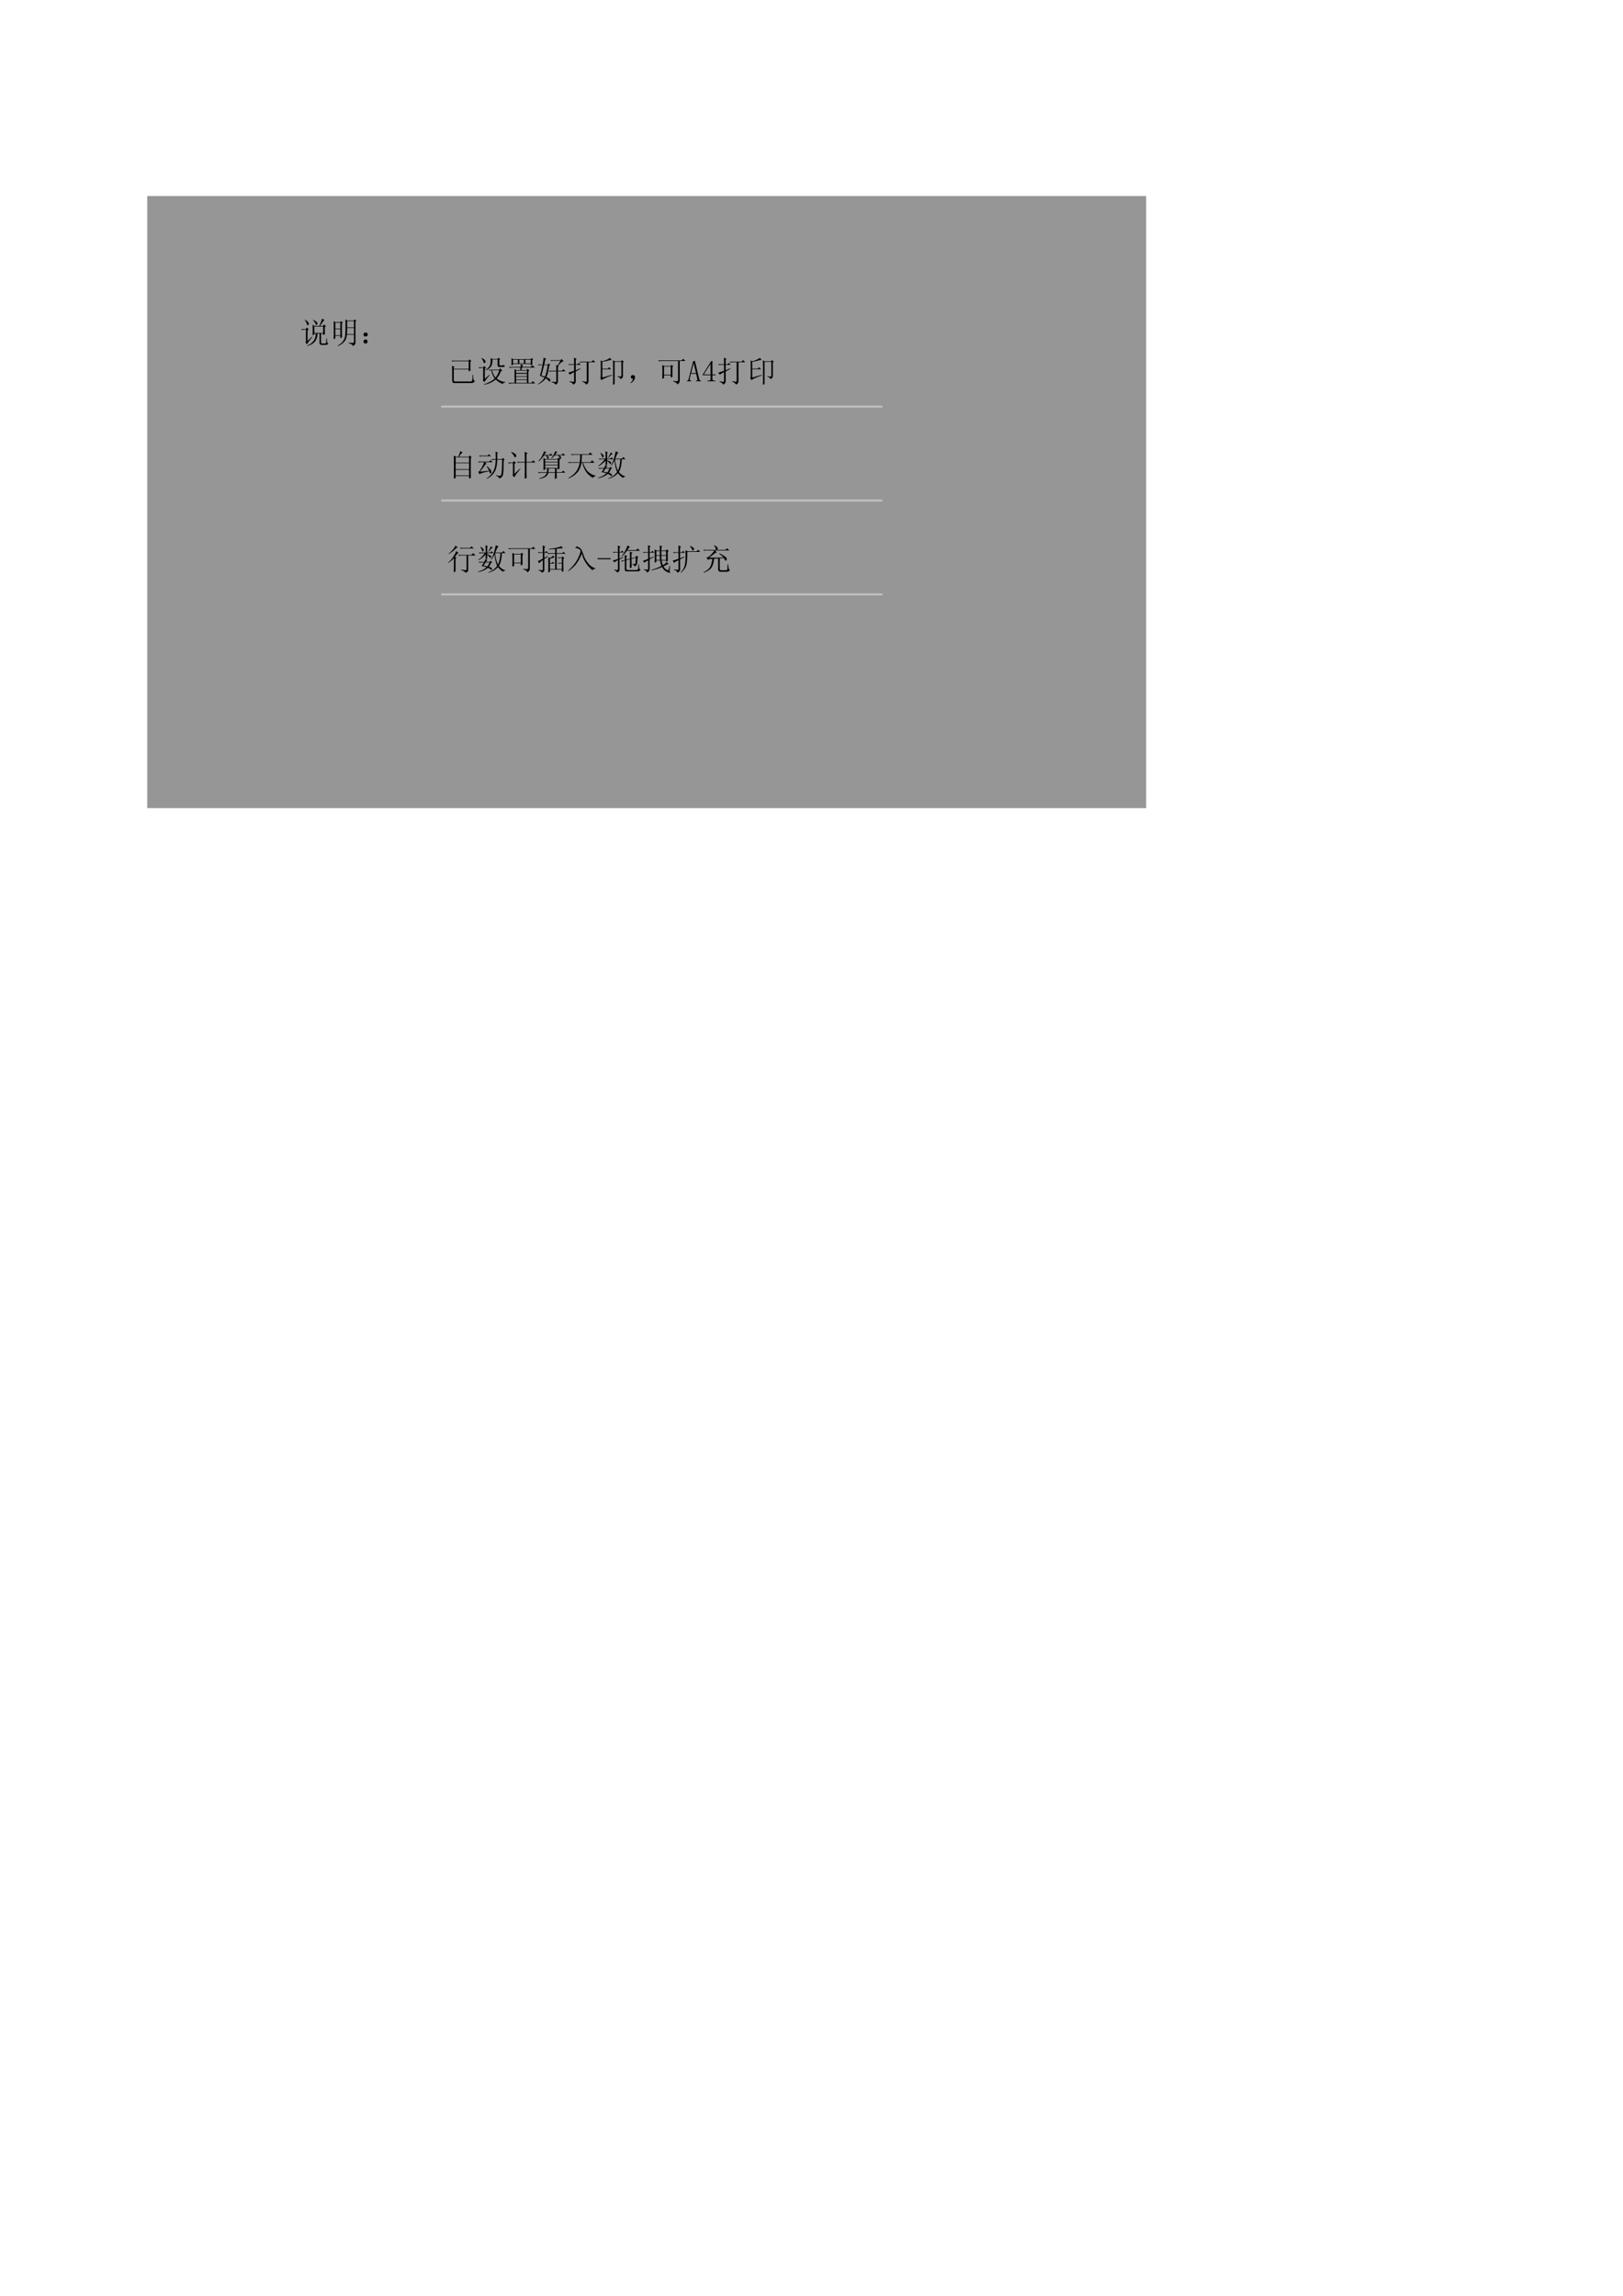 <?xml version="1.0" encoding="UTF-8"?>
<svg xmlns="http://www.w3.org/2000/svg" xmlns:xlink="http://www.w3.org/1999/xlink" width="595.304pt" height="841.89pt" viewBox="0 0 595.304 841.89" version="1.1">
<defs>
<g>
<symbol overflow="visible" id="glyph0-0">
<path style="stroke:none;" d=""/>
</symbol>
<symbol overflow="visible" id="glyph0-1">
<path style="stroke:none;" d="M 5.375 -6.062 L 8.594 -6.062 L 8.594 -3.703 L 5.375 -3.703 Z M 4.859 -8.422 C 5.398 -7.879 5.711 -7.422 5.797 -7.047 C 5.891 -6.672 6.023 -6.523 6.203 -6.609 C 6.391 -6.703 6.488 -6.875 6.5 -7.125 C 6.52 -7.383 6.383 -7.629 6.094 -7.859 C 5.812 -8.086 5.426 -8.305 4.938 -8.516 Z M 8.172 -8.984 C 8.141 -8.723 8.031 -8.332 7.844 -7.812 C 7.656 -7.301 7.43 -6.789 7.172 -6.281 L 5.375 -6.281 L 4.734 -6.75 C 4.754 -6.32 4.766 -5.676 4.766 -4.812 C 4.766 -3.957 4.754 -3.312 4.734 -2.875 L 5.375 -3.141 L 5.375 -3.484 L 5.891 -3.484 C 5.891 -2.336 5.594 -1.406 5 -0.688 C 4.414 0.031 3.641 0.586 2.672 0.984 L 2.75 1.125 C 4.238 0.664 5.25 0.02 5.781 -0.812 C 6.312 -1.645 6.562 -2.535 6.531 -3.484 L 7.266 -3.484 L 7.266 -0.125 C 7.266 0.477 7.578 0.75 8.203 0.688 L 9.547 0.688 C 9.973 0.688 10.301 0.516 10.531 0.172 C 10.238 0.086 10.07 -0.145 10.031 -0.531 C 9.988 -0.926 9.969 -1.32 9.969 -1.719 L 9.797 -1.719 C 9.766 -1.031 9.734 -0.539 9.703 -0.25 C 9.68 0.031 9.516 0.172 9.203 0.172 L 8.375 0.172 C 8.008 0.203 7.828 0.031 7.828 -0.344 L 7.828 -3.484 L 8.594 -3.484 L 8.594 -2.922 L 9.234 -3.219 C 9.211 -3.562 9.203 -4.453 9.203 -5.891 L 9.625 -6.141 L 8.938 -6.797 L 8.516 -6.281 L 7.484 -6.281 C 7.848 -6.82 8.172 -7.312 8.453 -7.75 C 8.742 -8.195 8.977 -8.406 9.156 -8.375 Z M 1.844 -8.469 C 2.281 -7.895 2.531 -7.426 2.594 -7.062 C 2.664 -6.707 2.773 -6.531 2.922 -6.531 C 3.066 -6.531 3.188 -6.633 3.281 -6.844 C 3.383 -7.062 3.344 -7.312 3.156 -7.594 C 2.969 -7.883 2.562 -8.203 1.938 -8.547 Z M 2.875 -0.781 L 2.875 -4.688 L 3.312 -4.984 L 2.625 -5.672 L 2.156 -5.109 L 0.562 -5.109 L 0.906 -4.766 C 1.164 -4.859 1.453 -4.906 1.766 -4.906 L 2.281 -4.906 L 2.281 -0.859 C 2.281 -0.547 2.223 -0.332 2.109 -0.219 L 2.672 0.438 C 2.867 0.113 3.102 -0.227 3.375 -0.594 C 3.645 -0.969 4.066 -1.531 4.641 -2.281 L 4.516 -2.359 Z M 2.875 -0.781 "/>
</symbol>
<symbol overflow="visible" id="glyph0-2">
<path style="stroke:none;" d="M 4.469 -3.781 L 4.469 -7.219 L 4.812 -7.516 L 4.172 -8.031 L 3.875 -7.656 L 2.062 -7.656 L 1.469 -8.031 C 1.488 -7.176 1.5 -6.07 1.5 -4.719 C 1.5 -3.375 1.488 -2.258 1.469 -1.375 L 2.062 -1.719 L 2.062 -2.625 L 3.906 -2.625 L 3.906 -1.766 L 4.516 -2.109 C 4.484 -2.484 4.469 -3.039 4.469 -3.781 Z M 2.062 -7.438 L 3.906 -7.438 L 3.906 -5.281 L 2.062 -5.281 Z M 2.062 -5.078 L 3.906 -5.078 L 3.906 -2.844 L 2.062 -2.844 Z M 2.875 0.984 L 2.969 1.125 C 3.82 0.801 4.57 0.312 5.219 -0.344 C 5.863 -1 6.227 -1.898 6.312 -3.047 L 8.891 -3.047 L 8.891 -0.516 C 8.891 -0.203 8.734 -0.047 8.422 -0.047 C 8.109 -0.047 7.633 -0.07 7 -0.125 L 7 0.094 C 7.945 0.289 8.422 0.617 8.422 1.078 C 9.141 0.848 9.484 0.398 9.453 -0.266 L 9.453 -7.906 L 9.797 -8.172 L 9.156 -8.688 L 8.812 -8.25 L 6.406 -8.25 L 5.797 -8.688 C 5.828 -7.363 5.828 -6.051 5.797 -4.75 C 5.773 -3.445 5.695 -2.547 5.562 -2.047 C 5.438 -1.547 5.164 -1.031 4.75 -0.5 C 4.332 0.031 3.707 0.523 2.875 0.984 Z M 6.406 -8.031 L 8.891 -8.031 L 8.891 -5.719 L 6.406 -5.719 Z M 6.406 -5.5 L 8.891 -5.5 L 8.891 -3.266 L 6.359 -3.266 C 6.391 -3.953 6.406 -4.695 6.406 -5.5 Z M 6.406 -5.5 "/>
</symbol>
<symbol overflow="visible" id="glyph0-3">
<path style="stroke:none;" d="M 2.891 -0.531 C 2.879 -0.258 2.754 -0.055 2.516 0.078 C 2.273 0.223 2.031 0.223 1.781 0.078 C 1.539 -0.055 1.41 -0.266 1.391 -0.547 C 1.379 -0.836 1.508 -1.055 1.781 -1.203 C 2.051 -1.348 2.305 -1.344 2.547 -1.188 C 2.797 -1.031 2.91 -0.812 2.891 -0.531 Z M 2.969 -3.109 C 2.969 -2.816 2.816 -2.602 2.516 -2.469 C 2.211 -2.344 1.945 -2.359 1.719 -2.516 C 1.488 -2.672 1.379 -2.883 1.391 -3.156 C 1.41 -3.426 1.547 -3.625 1.797 -3.75 C 2.055 -3.883 2.316 -3.883 2.578 -3.75 C 2.836 -3.625 2.969 -3.41 2.969 -3.109 Z M 2.969 -3.109 "/>
</symbol>
<symbol overflow="visible" id="glyph0-4">
<path style="stroke:none;" d="M 8.812 -0.094 L 8.812 -6.531 L 9.109 -6.75 L 8.516 -7.438 L 8.031 -6.969 L 4.516 -6.969 C 4.629 -7.164 4.812 -7.441 5.062 -7.797 C 5.32 -8.16 5.582 -8.41 5.844 -8.547 L 4.938 -9.031 C 4.801 -8.363 4.562 -7.676 4.219 -6.969 L 3.438 -6.969 L 2.578 -7.391 C 2.609 -6.898 2.625 -5.492 2.625 -3.172 C 2.625 -0.859 2.609 0.539 2.578 1.031 L 3.266 0.812 L 3.266 0.094 L 8.172 0.094 L 8.172 1.031 L 8.859 0.781 C 8.828 0.488 8.812 0.195 8.812 -0.094 Z M 3.266 -6.75 L 8.172 -6.75 L 8.172 -4.812 L 3.266 -4.812 Z M 3.266 -4.594 L 8.172 -4.594 L 8.172 -2.406 L 3.266 -2.406 Z M 3.266 -2.188 L 8.172 -2.188 L 8.172 -0.125 L 3.266 -0.125 Z M 3.266 -2.188 "/>
</symbol>
<symbol overflow="visible" id="glyph0-5">
<path style="stroke:none;" d="M 10.234 -5.938 L 9.578 -6.531 L 9.234 -6.109 L 7.516 -6.109 C 7.516 -6.703 7.516 -7.375 7.516 -8.125 L 7.828 -8.422 L 6.922 -8.859 C 6.953 -8.223 6.969 -7.305 6.969 -6.109 L 5.328 -6.109 L 5.672 -5.766 L 6.062 -5.891 L 6.969 -5.891 C 6.938 -4.828 6.828 -3.91 6.641 -3.141 C 6.453 -2.367 6.129 -1.648 5.672 -0.984 C 5.211 -0.328 4.539 0.328 3.656 0.984 L 3.734 1.125 C 4.68 0.602 5.43 0.016 5.984 -0.641 C 6.547 -1.305 6.938 -2.066 7.156 -2.922 C 7.375 -3.785 7.492 -4.773 7.516 -5.891 L 9.328 -5.891 C 9.266 -3.453 9.203 -1.926 9.141 -1.312 C 9.086 -0.695 8.961 -0.285 8.766 -0.078 C 8.566 0.117 7.992 0.07 7.047 -0.219 L 7.047 -0.047 C 7.766 0.242 8.195 0.602 8.344 1.031 C 9.031 0.719 9.453 0.273 9.609 -0.297 C 9.766 -0.867 9.859 -2.66 9.891 -5.672 Z M 0.812 -7.391 L 1.156 -7.047 C 1.414 -7.129 1.703 -7.172 2.016 -7.172 L 5.203 -7.172 L 4.469 -7.906 L 3.953 -7.391 Z M 0.469 -5.203 L 0.812 -4.859 L 1.203 -4.984 L 2.672 -4.984 C 2.555 -4.441 2.254 -3.734 1.766 -2.859 C 1.273 -1.984 0.875 -1.504 0.562 -1.422 L 1.031 -0.562 C 1.344 -0.906 2.547 -1.266 4.641 -1.641 C 4.723 -1.41 4.789 -1.188 4.844 -0.969 C 4.906 -0.75 5.02 -0.723 5.188 -0.891 C 5.363 -1.066 5.422 -1.32 5.359 -1.656 C 5.305 -1.988 4.781 -2.613 3.781 -3.531 L 3.656 -3.438 C 3.969 -2.945 4.27 -2.414 4.562 -1.844 L 1.156 -1.469 C 1.562 -1.895 2 -2.461 2.469 -3.172 C 2.945 -3.891 3.328 -4.305 3.609 -4.422 L 2.922 -4.984 L 5.797 -4.984 L 5.078 -5.719 L 4.562 -5.203 Z M 0.469 -5.203 "/>
</symbol>
<symbol overflow="visible" id="glyph0-6">
<path style="stroke:none;" d="M 1.641 -8.547 C 2.234 -7.973 2.586 -7.516 2.703 -7.172 C 2.816 -6.828 2.973 -6.707 3.172 -6.812 C 3.379 -6.914 3.484 -7.094 3.484 -7.344 C 3.484 -7.602 3.332 -7.848 3.031 -8.078 C 2.727 -8.305 2.289 -8.52 1.719 -8.719 Z M 2.844 -0.688 L 2.844 -4.422 L 3.359 -4.688 L 2.672 -5.375 L 2.188 -4.859 L 0.438 -4.859 L 0.781 -4.516 C 1.031 -4.598 1.316 -4.641 1.641 -4.641 L 2.281 -4.641 L 2.281 -0.984 C 2.281 -0.984 2.281 -0.891 2.281 -0.703 C 2.281 -0.523 2.223 -0.348 2.109 -0.172 L 2.75 0.562 C 2.977 0.156 3.172 -0.16 3.328 -0.391 C 3.484 -0.617 4.051 -1.348 5.031 -2.578 L 4.938 -2.703 Z M 6.625 -5.078 L 3.703 -5.078 L 4.047 -4.734 C 4.297 -4.816 4.582 -4.859 4.906 -4.859 L 6.625 -4.859 L 6.625 -1.031 C 6.625 -0.57 6.609 0.129 6.578 1.078 L 7.312 0.781 C 7.281 0.227 7.266 -0.301 7.266 -0.812 L 7.266 -4.859 L 10.531 -4.859 L 9.719 -5.672 L 9.156 -5.078 L 7.266 -5.078 L 7.266 -7.906 L 7.656 -8.25 L 6.578 -8.812 C 6.609 -8.238 6.625 -6.992 6.625 -5.078 Z M 6.625 -5.078 "/>
</symbol>
<symbol overflow="visible" id="glyph0-7">
<path style="stroke:none;" d="M 4.422 -2.672 L 6.703 -2.672 L 6.703 -1.297 L 4.297 -1.297 C 4.359 -1.723 4.398 -2.18 4.422 -2.672 Z M 8.344 -3.562 L 8.344 -5.797 L 8.688 -5.969 L 8.031 -6.625 L 7.562 -6.141 L 3.188 -6.141 L 2.453 -6.531 C 2.484 -6.301 2.504 -5.719 2.516 -4.781 C 2.523 -3.852 2.52 -2.945 2.5 -2.062 L 3.094 -2.281 L 3.094 -2.672 L 3.828 -2.672 C 3.828 -2.148 3.797 -1.691 3.734 -1.297 L 0.438 -1.297 L 0.781 -0.953 C 1.031 -1.035 1.316 -1.078 1.641 -1.078 L 3.703 -1.078 C 3.555 -0.586 3.254 -0.18 2.797 0.141 C 2.336 0.473 1.707 0.754 0.906 0.984 L 0.906 1.156 C 1.676 1.039 2.391 0.812 3.047 0.469 C 3.711 0.125 4.113 -0.391 4.25 -1.078 L 6.703 -1.078 C 6.703 -0.473 6.676 0.27 6.625 1.156 L 7.344 0.906 C 7.32 0.562 7.312 -0.113 7.312 -1.125 L 10.484 -1.125 L 9.719 -1.891 L 9.203 -1.328 L 7.312 -1.328 L 7.312 -2.672 L 7.734 -2.672 L 7.734 -2.328 L 8.375 -2.578 C 8.352 -3.004 8.344 -3.332 8.344 -3.562 Z M 3.094 -5.938 L 7.734 -5.938 L 7.734 -5.109 L 3.094 -5.109 Z M 3.094 -4.906 L 7.734 -4.906 L 7.734 -4.047 L 3.094 -4.047 Z M 3.094 -3.828 L 7.734 -3.828 L 7.734 -2.875 L 3.094 -2.875 Z M 2.703 -8.984 C 2.617 -8.672 2.445 -8.25 2.188 -7.719 C 1.938 -7.188 1.688 -6.75 1.438 -6.406 C 1.195 -6.062 0.945 -5.734 0.688 -5.422 L 0.812 -5.25 C 1.25 -5.707 1.602 -6.098 1.875 -6.422 C 2.145 -6.754 2.41 -7.094 2.672 -7.438 L 3.359 -7.438 C 3.441 -7.352 3.52 -7.254 3.594 -7.141 C 3.664 -7.023 3.727 -6.879 3.781 -6.703 C 3.844 -6.535 3.883 -6.398 3.906 -6.297 C 3.938 -6.191 4 -6.156 4.094 -6.188 C 4.195 -6.219 4.273 -6.281 4.328 -6.375 C 4.391 -6.477 4.406 -6.602 4.375 -6.75 C 4.352 -6.895 4.129 -7.125 3.703 -7.438 L 5.844 -7.438 L 5.156 -8.172 L 4.641 -7.656 L 2.75 -7.656 C 2.926 -7.906 3.062 -8.102 3.156 -8.25 C 3.258 -8.395 3.383 -8.523 3.531 -8.641 Z M 6.797 -9.031 C 6.734 -8.82 6.566 -8.438 6.297 -7.875 C 6.023 -7.32 5.703 -6.832 5.328 -6.406 L 5.453 -6.312 C 5.66 -6.488 5.852 -6.672 6.031 -6.859 C 6.219 -7.047 6.414 -7.254 6.625 -7.484 L 7.828 -7.484 C 7.992 -7.305 8.113 -7.148 8.188 -7.016 C 8.258 -6.891 8.305 -6.785 8.328 -6.703 C 8.359 -6.617 8.398 -6.5 8.453 -6.344 C 8.516 -6.188 8.598 -6.133 8.703 -6.188 C 8.805 -6.25 8.879 -6.328 8.922 -6.422 C 8.961 -6.523 8.961 -6.672 8.922 -6.859 C 8.879 -7.047 8.613 -7.254 8.125 -7.484 L 10.438 -7.484 L 9.672 -8.25 L 9.203 -7.688 L 6.75 -7.688 C 6.863 -7.863 7 -8.051 7.156 -8.25 C 7.312 -8.445 7.445 -8.578 7.562 -8.641 Z M 6.797 -9.031 "/>
</symbol>
<symbol overflow="visible" id="glyph0-8">
<path style="stroke:none;" d="M 1.5 -7.906 L 1.844 -7.562 C 2.102 -7.645 2.391 -7.688 2.703 -7.688 L 4.938 -7.688 C 4.938 -7 4.895 -6.098 4.812 -4.984 L 0.469 -4.984 L 0.812 -4.641 C 1.07 -4.723 1.359 -4.766 1.672 -4.766 L 4.766 -4.766 C 4.566 -3.484 4.109 -2.383 3.391 -1.469 C 2.68 -0.551 1.754 0.207 0.609 0.812 L 0.688 0.984 C 1.914 0.504 2.945 -0.188 3.781 -1.094 C 4.613 -2 5.16 -3.223 5.422 -4.766 L 5.766 -4.766 C 5.898 -3.848 6.27 -2.867 6.875 -1.828 C 7.477 -0.785 8.379 0.082 9.578 0.781 C 9.754 0.457 10.086 0.238 10.578 0.125 L 10.578 -0.047 C 9.66 -0.211 8.801 -0.641 8 -1.328 C 7.195 -2.016 6.52 -3.16 5.969 -4.766 L 10.234 -4.766 L 9.328 -5.672 L 8.688 -4.984 L 5.453 -4.984 C 5.516 -5.961 5.562 -6.863 5.594 -7.688 L 9.5 -7.688 L 8.641 -8.547 L 8 -7.906 Z M 1.5 -7.906 "/>
</symbol>
<symbol overflow="visible" id="glyph0-9">
<path style="stroke:none;" d="M 3.219 -2.625 L 4.688 -2.625 C 4.457 -2.082 4.195 -1.609 3.906 -1.203 C 3.395 -1.316 2.926 -1.414 2.5 -1.5 C 2.75 -1.875 2.988 -2.25 3.219 -2.625 Z M 1.422 -8.422 L 1.328 -8.297 C 1.648 -7.836 1.867 -7.398 1.984 -6.984 C 2.098 -6.566 2.238 -6.5 2.406 -6.781 C 2.582 -7.07 2.598 -7.332 2.453 -7.562 C 2.305 -7.789 1.961 -8.078 1.422 -8.422 Z M 5.156 -8.547 C 5.07 -8.266 4.758 -7.625 4.219 -6.625 L 4.344 -6.578 C 4.738 -7.035 5.031 -7.379 5.219 -7.609 C 5.406 -7.836 5.629 -7.977 5.891 -8.031 Z M 3.219 -8.984 C 3.25 -8.211 3.266 -7.312 3.266 -6.281 L 0.734 -6.281 L 1.078 -5.938 C 1.336 -6.02 1.625 -6.062 1.938 -6.062 L 2.922 -6.062 C 2.379 -5.176 1.578 -4.359 0.516 -3.609 L 0.609 -3.484 C 1.609 -3.992 2.492 -4.68 3.266 -5.547 L 3.266 -3.781 L 3.188 -3.828 C 3.094 -3.566 2.93 -3.238 2.703 -2.844 L 0.641 -2.844 L 0.984 -2.5 L 1.375 -2.625 L 2.625 -2.625 C 2.219 -1.938 1.93 -1.504 1.766 -1.328 C 2.422 -1.242 3.035 -1.102 3.609 -0.906 C 2.754 -0.156 1.723 0.391 0.516 0.734 L 0.562 0.906 C 1.969 0.645 3.156 0.113 4.125 -0.688 C 4.551 -0.52 4.883 -0.312 5.125 -0.062 C 5.375 0.176 5.52 0.172 5.562 -0.078 C 5.602 -0.336 5.547 -0.531 5.391 -0.656 C 5.234 -0.789 4.926 -0.93 4.469 -1.078 C 4.727 -1.422 5 -1.906 5.281 -2.531 L 5.672 -2.797 L 5.031 -3.266 L 4.734 -2.844 L 3.359 -2.844 C 3.555 -3.188 3.754 -3.414 3.953 -3.531 L 3.312 -3.734 L 3.828 -4.078 L 3.828 -5.422 C 4.254 -5.129 4.566 -4.828 4.766 -4.516 C 4.973 -4.203 5.125 -4.18 5.219 -4.453 C 5.32 -4.723 5.281 -4.941 5.094 -5.109 C 4.906 -5.285 4.484 -5.457 3.828 -5.625 L 3.828 -6.062 L 6.109 -6.062 L 5.422 -6.75 L 4.984 -6.281 L 3.828 -6.281 L 3.828 -8.297 L 4.125 -8.547 Z M 6.75 -6.062 L 8.688 -6.062 C 8.57 -4.195 8.27 -2.789 7.781 -1.844 C 7.238 -2.969 6.895 -4.375 6.75 -6.062 Z M 7 -8.984 C 6.52 -6.629 5.922 -4.879 5.203 -3.734 L 5.328 -3.656 C 5.848 -4.312 6.266 -5.016 6.578 -5.766 C 6.609 -4.16 6.91 -2.695 7.484 -1.375 C 6.734 -0.344 5.656 0.441 4.25 0.984 L 4.297 1.125 C 5.816 0.688 6.977 -0.004 7.781 -0.953 C 8.289 -0.254 8.938 0.332 9.719 0.812 C 9.738 0.531 9.992 0.375 10.484 0.344 L 10.484 0.219 C 9.648 0.039 8.863 -0.488 8.125 -1.375 C 8.75 -2.352 9.117 -3.914 9.234 -6.062 L 10.531 -6.062 L 9.797 -6.875 L 9.234 -6.281 L 6.797 -6.281 C 7.078 -6.988 7.289 -7.492 7.438 -7.797 C 7.582 -8.098 7.77 -8.32 8 -8.469 Z M 7 -8.984 "/>
</symbol>
<symbol overflow="visible" id="glyph0-10">
<path style="stroke:none;" d="M 1.719 -7.734 L 2.062 -7.391 C 2.32 -7.473 2.609 -7.516 2.922 -7.516 L 8.031 -7.516 L 8.031 -4.766 L 2.578 -4.766 L 2.578 -5.156 L 2.875 -5.422 L 1.938 -5.891 C 1.969 -5.578 1.984 -3.801 1.984 -0.562 C 1.953 0.156 2.238 0.5 2.844 0.469 L 8.812 0.469 C 9.531 0.531 10.031 0.273 10.312 -0.297 C 9.852 -0.359 9.641 -1.094 9.672 -2.5 L 9.453 -2.5 C 9.453 -1.719 9.422 -1.102 9.359 -0.656 C 9.305 -0.219 8.992 -0.031 8.422 -0.094 L 3.312 -0.094 C 2.77 -0.031 2.523 -0.227 2.578 -0.688 L 2.578 -4.562 L 8.031 -4.562 L 8.031 -3.828 L 8.688 -4.047 C 8.656 -4.641 8.641 -5.727 8.641 -7.312 L 9.062 -7.562 L 8.297 -8.203 L 7.953 -7.734 Z M 1.719 -7.734 "/>
</symbol>
<symbol overflow="visible" id="glyph0-11">
<path style="stroke:none;" d="M 1.719 -8.594 C 2.125 -8.102 2.367 -7.672 2.453 -7.297 C 2.535 -6.93 2.672 -6.785 2.859 -6.859 C 3.047 -6.93 3.16 -7.082 3.203 -7.312 C 3.242 -7.539 3.156 -7.77 2.938 -8 C 2.727 -8.227 2.363 -8.469 1.844 -8.719 Z M 2.969 -1.078 L 2.969 -4.766 L 3.438 -5.109 L 2.703 -5.766 L 2.328 -5.281 L 0.609 -5.281 L 0.953 -4.938 C 1.203 -5.031 1.488 -5.078 1.812 -5.078 L 2.359 -5.078 L 2.359 -1.078 C 2.359 -0.848 2.316 -0.645 2.234 -0.469 L 2.797 0.125 C 3.023 -0.25 3.289 -0.633 3.594 -1.031 C 3.895 -1.438 4.273 -1.895 4.734 -2.406 L 4.594 -2.531 Z M 5.594 -4.219 L 8.25 -4.219 C 8.02 -3.32 7.578 -2.43 6.922 -1.547 C 6.398 -2.035 5.957 -2.926 5.594 -4.219 Z M 4.391 -4.422 L 4.734 -4.078 C 4.984 -4.172 5.18 -4.219 5.328 -4.219 C 5.523 -3.07 5.941 -2.066 6.578 -1.203 C 5.805 -0.398 4.488 0.316 2.625 0.953 L 2.703 1.078 C 4.305 0.816 5.727 0.188 6.969 -0.812 C 7.707 -0.07 8.578 0.469 9.578 0.812 C 9.609 0.531 9.91 0.332 10.484 0.219 L 10.484 0.094 C 9.223 -0.031 8.164 -0.461 7.312 -1.203 C 7.938 -1.891 8.453 -2.781 8.859 -3.875 L 9.375 -4.078 L 8.641 -4.906 L 8.125 -4.422 Z M 8.297 -6.359 L 8.297 -8 L 8.641 -8.25 L 7.953 -8.812 L 7.562 -8.375 L 5.719 -8.375 L 5.109 -8.719 C 5.109 -8.32 5.109 -7.922 5.109 -7.516 C 5.109 -7.117 5.031 -6.656 4.875 -6.125 C 4.719 -5.594 4.156 -4.969 3.188 -4.25 L 3.266 -4.125 C 4.297 -4.613 4.973 -5.145 5.297 -5.719 C 5.629 -6.289 5.785 -7.109 5.766 -8.172 L 7.656 -8.172 L 7.656 -6.109 C 7.656 -5.648 7.895 -5.422 8.375 -5.422 L 9.062 -5.422 C 9.75 -5.391 10.133 -5.441 10.219 -5.578 C 10.312 -5.723 10.281 -5.859 10.125 -5.984 C 9.969 -6.117 9.785 -6.148 9.578 -6.078 C 9.379 -6.004 9.113 -5.961 8.781 -5.953 C 8.457 -5.941 8.297 -6.078 8.297 -6.359 Z M 8.297 -6.359 "/>
</symbol>
<symbol overflow="visible" id="glyph0-12">
<path style="stroke:none;" d="M 2.328 -8.078 L 4.078 -8.078 L 4.078 -6.75 L 2.328 -6.75 Z M 4.641 -8.078 L 6.281 -8.078 L 6.281 -6.75 L 4.641 -6.75 Z M 6.828 -8.078 L 8.812 -8.078 L 8.812 -6.75 L 6.828 -6.75 Z M 1.719 -8.641 C 1.75 -8.328 1.766 -7.945 1.766 -7.5 C 1.766 -7.051 1.75 -6.555 1.719 -6.016 L 2.328 -6.234 L 2.328 -6.531 L 8.812 -6.531 L 8.812 -6.062 L 9.406 -6.312 C 9.383 -6.602 9.375 -6.867 9.375 -7.109 C 9.375 -7.359 9.375 -7.641 9.375 -7.953 L 9.719 -8.203 L 9.062 -8.719 L 8.766 -8.297 L 2.359 -8.297 Z M 3.438 -0.641 L 7.391 -0.641 L 7.391 0.391 L 3.438 0.391 Z M 0.781 -5.422 L 1.125 -5.078 C 1.375 -5.16 1.66 -5.203 1.984 -5.203 L 5.031 -5.203 L 4.938 -4.297 L 3.484 -4.297 L 2.844 -4.641 C 2.863 -4.211 2.875 -3.852 2.875 -3.562 L 2.875 0.391 L 0.562 0.391 L 0.953 0.734 C 1.266 0.648 1.609 0.609 1.984 0.609 L 10.438 0.609 L 9.578 -0.219 L 9.031 0.391 L 7.953 0.391 L 7.953 -3.875 L 8.297 -4.172 L 7.609 -4.734 L 7.266 -4.297 L 5.328 -4.297 L 5.594 -5.203 L 10.312 -5.203 L 9.406 -6.062 L 8.766 -5.422 L 5.672 -5.422 C 5.754 -5.734 5.867 -5.93 6.016 -6.016 L 5.156 -6.406 L 5.078 -5.422 Z M 3.438 -4.078 L 7.391 -4.078 L 7.391 -3.266 L 3.438 -3.266 Z M 3.438 -2.922 L 7.391 -2.922 L 7.391 -2.016 L 3.438 -2.016 Z M 3.438 -1.812 L 7.391 -1.812 L 7.391 -0.859 L 3.438 -0.859 Z M 3.438 -1.812 "/>
</symbol>
<symbol overflow="visible" id="glyph0-13">
<path style="stroke:none;" d="M 5.422 -0.047 L 5.422 0.125 C 6.273 0.352 6.758 0.672 6.875 1.078 C 7.531 0.816 7.832 0.359 7.781 -0.297 L 7.781 -3.828 L 10.578 -3.828 L 9.797 -4.594 L 9.234 -4.047 L 7.781 -4.047 L 7.781 -5.375 L 8.078 -5.672 L 7.828 -5.844 C 8.172 -6.27 8.516 -6.648 8.859 -6.984 C 9.203 -7.316 9.547 -7.492 9.891 -7.516 L 9.109 -8.344 L 8.688 -7.906 L 5.031 -7.906 L 5.375 -7.562 L 5.766 -7.688 L 8.688 -7.688 L 7.656 -5.938 L 7.141 -6.234 C 7.16 -5.578 7.172 -4.848 7.172 -4.047 L 4.469 -4.047 L 4.812 -3.703 L 5.203 -3.828 L 7.172 -3.828 L 7.172 -0.172 C 7.148 0.004 7.047 0.094 6.859 0.094 C 6.672 0.094 6.191 0.047 5.422 -0.047 Z M 0.516 0.984 C 1.773 0.359 2.723 -0.383 3.359 -1.25 C 3.754 -0.988 4.094 -0.688 4.375 -0.344 C 4.664 0 4.852 0.02 4.938 -0.281 C 5.031 -0.582 4.984 -0.828 4.797 -1.016 C 4.609 -1.203 4.195 -1.422 3.562 -1.672 C 4 -2.703 4.344 -4.109 4.594 -5.891 L 4.938 -6.141 L 4.391 -6.703 L 4 -6.312 L 2.75 -6.312 C 2.895 -7.031 3.023 -7.602 3.141 -8.031 L 3.484 -8.375 L 2.531 -8.859 C 2.477 -8.254 2.352 -7.406 2.156 -6.312 L 0.469 -6.312 L 0.859 -5.969 L 1.25 -6.109 L 2.109 -6.109 C 1.848 -4.672 1.531 -3.363 1.156 -2.188 C 1.531 -2.07 2.102 -1.844 2.875 -1.5 C 2.445 -0.758 1.633 0.023 0.438 0.859 Z M 1.719 -2.281 C 2.031 -3.395 2.359 -4.672 2.703 -6.109 L 4.047 -6.109 C 3.785 -4.328 3.453 -2.922 3.047 -1.891 C 2.473 -2.066 2.031 -2.195 1.719 -2.281 Z M 1.719 -2.281 "/>
</symbol>
<symbol overflow="visible" id="glyph0-14">
<path style="stroke:none;" d="M 5.719 -0.219 L 5.672 -0.047 C 6.391 0.18 6.863 0.539 7.094 1.031 C 7.438 0.883 7.672 0.719 7.797 0.531 C 7.93 0.352 8 0.086 8 -0.266 L 8 -7.172 L 10.484 -7.172 L 9.719 -7.953 L 9.156 -7.391 L 4.766 -7.391 L 5.109 -7.047 L 5.5 -7.172 L 7.344 -7.172 L 7.344 -0.297 C 7.344 -0.18 7.301 -0.094 7.219 -0.031 C 7.133 0.02 6.633 -0.039 5.719 -0.219 Z M 0.609 -3.359 L 1.156 -2.578 C 1.363 -2.805 1.879 -3.125 2.703 -3.531 L 2.703 -0.219 C 2.703 -0.07 2.602 0 2.406 0 C 2.207 0 1.766 -0.055 1.078 -0.172 L 1.031 0 C 1.75 0.258 2.207 0.602 2.406 1.031 C 2.75 0.883 2.984 0.719 3.109 0.531 C 3.242 0.352 3.312 0.16 3.312 -0.047 L 3.312 -3.781 L 5.078 -4.734 L 4.984 -4.906 L 3.312 -4.219 L 3.312 -6.234 L 5.156 -6.234 L 4.469 -6.922 L 4 -6.453 L 3.312 -6.453 L 3.312 -8.078 L 3.656 -8.375 L 2.672 -8.812 C 2.691 -8.094 2.703 -7.305 2.703 -6.453 L 0.609 -6.453 L 0.953 -6.109 L 1.422 -6.234 L 2.703 -6.234 L 2.703 -4.047 C 1.617 -3.641 0.922 -3.41 0.609 -3.359 Z M 0.609 -3.359 "/>
</symbol>
<symbol overflow="visible" id="glyph0-15">
<path style="stroke:none;" d="M 7.656 -2.062 L 7.609 -1.891 C 8.328 -1.66 8.695 -1.359 8.719 -0.984 C 9.32 -1.191 9.625 -1.551 9.625 -2.062 L 9.625 -7.141 L 9.969 -7.344 L 9.281 -7.953 L 8.938 -7.516 L 6.625 -7.516 L 5.969 -7.859 C 6 -7.348 6.016 -6.938 6.016 -6.625 L 6.016 -0.125 C 6.016 0.039 6 0.457 5.969 1.125 L 6.578 0.812 L 6.578 -7.312 L 9.062 -7.312 L 9.062 -2.328 C 9.062 -2.035 8.941 -1.895 8.703 -1.906 C 8.461 -1.926 8.113 -1.977 7.656 -2.062 Z M 1.328 -1.375 L 1.766 -0.562 C 1.992 -0.906 3.281 -1.504 5.625 -2.359 L 5.547 -2.531 L 2.062 -1.547 L 2.062 -4.594 L 5.281 -4.594 L 4.562 -5.328 L 4.047 -4.812 L 2.062 -4.812 L 2.062 -7.312 C 3.062 -7.477 3.789 -7.633 4.25 -7.781 C 4.707 -7.926 5.141 -8.008 5.547 -8.031 L 4.812 -8.766 C 4.352 -8.305 3.438 -7.891 2.062 -7.516 L 1.469 -7.859 C 1.488 -7.379 1.5 -7.035 1.5 -6.828 L 1.5 -2.062 C 1.5 -1.719 1.441 -1.488 1.328 -1.375 Z M 1.328 -1.375 "/>
</symbol>
<symbol overflow="visible" id="glyph0-16">
<path style="stroke:none;" d="M 2.359 -1.078 C 2.109 -1.078 1.926 -1.117 1.812 -1.203 C 1.695 -1.285 1.613 -1.398 1.562 -1.547 C 1.52 -1.691 1.516 -1.828 1.547 -1.953 C 1.578 -2.086 1.676 -2.219 1.844 -2.344 C 2.02 -2.469 2.234 -2.5 2.484 -2.438 C 2.742 -2.383 2.914 -2.242 3 -2.016 C 3.094 -1.785 3.082 -1.492 2.969 -1.141 C 2.852 -0.785 2.645 -0.441 2.344 -0.109 C 2.039 0.223 1.773 0.398 1.547 0.422 C 1.316 0.453 1.285 0.406 1.453 0.281 C 1.629 0.156 1.797 -0.004 1.953 -0.203 C 2.109 -0.41 2.242 -0.703 2.359 -1.078 Z M 2.359 -1.078 "/>
</symbol>
<symbol overflow="visible" id="glyph0-17">
<path style="stroke:none;" d="M 0.516 -7.828 L 0.859 -7.484 C 1.117 -7.566 1.406 -7.609 1.719 -7.609 L 7.859 -7.609 L 7.859 -0.781 C 7.859 -0.375 7.664 -0.176 7.281 -0.188 C 6.895 -0.207 6.488 -0.242 6.062 -0.297 L 6.062 -0.094 C 6.977 0.145 7.461 0.492 7.516 0.953 C 8.18 0.691 8.5 0.172 8.469 -0.609 L 8.469 -7.609 L 10.531 -7.609 L 9.75 -8.422 L 9.109 -7.828 Z M 2.062 -1.125 L 2.703 -1.328 L 2.703 -2.359 L 5.156 -2.359 L 5.156 -1.547 L 5.797 -1.812 C 5.773 -2.469 5.766 -3.039 5.766 -3.531 L 5.766 -5.422 L 6.109 -5.672 L 5.422 -6.188 L 5.109 -5.797 L 2.75 -5.797 L 2.062 -6.141 C 2.094 -5.316 2.109 -4.523 2.109 -3.766 C 2.109 -3.004 2.094 -2.125 2.062 -1.125 Z M 2.703 -5.594 L 5.156 -5.594 L 5.156 -2.578 L 2.703 -2.578 Z M 2.703 -5.594 "/>
</symbol>
<symbol overflow="visible" id="glyph0-18">
<path style="stroke:none;" d="M 3.484 -2.922 L 1.547 -2.922 L 1.156 -1.297 C 1.102 -1.035 1.102 -0.828 1.156 -0.672 C 1.219 -0.516 1.348 -0.438 1.547 -0.438 L 1.672 -0.438 L 1.672 -0.172 L 0.094 -0.172 L 0.094 -0.438 L 0.219 -0.438 C 0.332 -0.438 0.43 -0.469 0.516 -0.531 C 0.598 -0.602 0.656 -0.727 0.688 -0.906 L 2.359 -7.484 L 3.016 -7.688 L 4.641 -0.906 C 4.703 -0.727 4.773 -0.602 4.859 -0.531 C 4.941 -0.469 5.039 -0.438 5.156 -0.438 L 5.281 -0.438 L 5.281 -0.172 L 3.438 -0.172 L 3.438 -0.438 L 3.609 -0.438 C 3.785 -0.438 3.895 -0.484 3.938 -0.578 C 3.977 -0.68 3.969 -0.832 3.906 -1.031 Z M 2.578 -6.75 L 2.531 -6.75 L 1.641 -3.188 L 3.438 -3.188 Z M 2.578 -6.75 "/>
</symbol>
<symbol overflow="visible" id="glyph0-19">
<path style="stroke:none;" d="M 3.953 -0.984 C 3.953 -0.785 4.008 -0.645 4.125 -0.562 C 4.238 -0.477 4.395 -0.438 4.594 -0.438 L 4.984 -0.438 L 4.984 -0.172 L 2.156 -0.172 L 2.156 -0.438 L 2.625 -0.438 C 2.852 -0.438 3.016 -0.477 3.109 -0.562 C 3.211 -0.645 3.266 -0.785 3.266 -0.984 L 3.266 -2.406 L 0.391 -2.406 L 0.391 -2.625 L 3.531 -7.609 L 3.953 -7.609 L 3.953 -2.672 L 5.109 -2.672 L 5.109 -2.406 L 3.953 -2.406 Z M 3.219 -6.531 L 0.781 -2.672 L 3.266 -2.672 L 3.266 -6.531 Z M 3.219 -6.531 "/>
</symbol>
<symbol overflow="visible" id="glyph0-20">
<path style="stroke:none;" d="M 4.812 -8 L 5.156 -7.656 C 5.414 -7.738 5.703 -7.781 6.016 -7.781 L 9.891 -7.781 L 9.109 -8.547 L 8.469 -8 Z M 5.328 -0.047 L 5.281 0.172 C 6.258 0.461 6.766 0.781 6.797 1.125 C 7.254 0.977 7.547 0.836 7.672 0.703 C 7.797 0.578 7.859 0.383 7.859 0.125 L 7.859 -5.203 L 10.578 -5.203 L 9.672 -6.062 L 9.031 -5.422 L 4.125 -5.422 L 4.469 -5.078 C 4.727 -5.16 5.016 -5.203 5.328 -5.203 L 7.266 -5.203 L 7.266 -0.297 C 7.266 0.047 7.133 0.207 6.875 0.188 C 6.613 0.176 6.098 0.098 5.328 -0.047 Z M 3.188 -8.859 C 3.07 -8.453 2.754 -7.953 2.234 -7.359 C 1.723 -6.773 1.207 -6.285 0.688 -5.891 L 0.781 -5.766 C 1.781 -6.391 2.5 -6.938 2.938 -7.406 C 3.383 -7.883 3.754 -8.125 4.047 -8.125 Z M 3.219 -4 L 3.609 -4.25 L 3.016 -4.688 C 3.266 -5.062 3.488 -5.383 3.688 -5.656 C 3.895 -5.926 4.113 -6.078 4.344 -6.109 L 3.484 -6.828 C 3.336 -6.348 2.977 -5.66 2.406 -4.766 C 1.832 -3.879 1.176 -3.133 0.438 -2.531 L 0.516 -2.406 C 1.43 -3.039 2.133 -3.645 2.625 -4.219 C 2.625 -1.344 2.609 0.406 2.578 1.031 L 3.219 0.562 Z M 3.219 -4 "/>
</symbol>
<symbol overflow="visible" id="glyph0-21">
<path style="stroke:none;" d="M 9.75 -3.953 L 10.141 -4.219 L 9.5 -4.859 L 9.109 -4.469 L 7.734 -4.469 L 8.078 -4.125 L 8.469 -4.25 L 9.203 -4.25 L 9.203 -2.5 L 7.781 -2.5 L 8.125 -2.156 L 8.516 -2.281 L 9.203 -2.281 L 9.203 -0.219 L 7.312 -0.219 L 7.312 -5.844 L 10.531 -5.844 L 9.844 -6.531 L 9.375 -6.062 L 7.312 -6.062 L 7.312 -7.656 C 8.195 -7.789 8.953 -7.859 9.578 -7.859 L 9.062 -8.594 C 8.469 -8.363 7.859 -8.176 7.234 -8.031 C 6.617 -7.895 5.68 -7.754 4.422 -7.609 L 4.422 -7.438 C 5.172 -7.469 5.945 -7.508 6.75 -7.562 L 6.75 -6.062 L 3.906 -6.062 L 4.25 -5.719 L 4.641 -5.844 L 6.75 -5.844 L 6.75 -0.219 L 4.859 -0.219 L 4.859 -2.234 L 6.484 -2.234 L 5.938 -2.875 L 5.5 -2.453 L 4.859 -2.453 L 4.859 -4 C 5.598 -4.281 6.156 -4.422 6.531 -4.422 L 6.016 -5.203 C 5.867 -4.973 5.5 -4.656 4.906 -4.25 L 4.25 -4.562 C 4.281 -4.125 4.297 -3.242 4.297 -1.922 C 4.297 -0.609 4.281 0.375 4.25 1.031 L 4.859 0.781 L 4.859 0 L 9.203 0 L 9.203 0.812 L 9.797 0.609 C 9.766 -0.109 9.75 -1.629 9.75 -3.953 Z M 2.797 -4.344 L 2.797 -6.188 L 4.172 -6.188 L 3.531 -6.828 L 3.094 -6.406 L 2.797 -6.406 L 2.797 -8.078 L 3.188 -8.422 L 2.188 -8.891 C 2.219 -8.18 2.234 -7.352 2.234 -6.406 L 0.391 -6.406 L 0.734 -6.062 L 1.125 -6.188 L 2.234 -6.188 L 2.234 -4.047 C 1.316 -3.523 0.703 -3.223 0.391 -3.141 L 0.906 -2.328 C 0.988 -2.555 1.43 -2.957 2.234 -3.531 L 2.234 -0.125 C 2.234 0.039 2.18 0.141 2.078 0.172 C 1.984 0.203 1.504 0.16 0.641 0.047 L 0.641 0.219 C 1.242 0.363 1.66 0.664 1.891 1.125 C 2.266 0.977 2.508 0.816 2.625 0.641 C 2.738 0.473 2.797 0.273 2.797 0.047 L 2.797 -3.906 L 4.125 -4.859 L 4.047 -5.031 Z M 2.797 -4.344 "/>
</symbol>
<symbol overflow="visible" id="glyph0-22">
<path style="stroke:none;" d="M 3.094 -7.953 C 3.781 -7.922 4.301 -7.77 4.656 -7.5 C 5.02 -7.227 5.16 -6.922 5.078 -6.578 C 4.641 -5.141 4.07 -3.891 3.375 -2.828 C 2.676 -1.773 1.707 -0.688 0.469 0.438 L 0.562 0.562 C 2.02 -0.445 3.098 -1.477 3.797 -2.531 C 4.504 -3.594 5.086 -4.711 5.547 -5.891 C 5.805 -4.891 6.113 -4.055 6.469 -3.391 C 6.82 -2.734 7.242 -2.102 7.734 -1.5 C 8.223 -0.906 8.797 -0.332 9.453 0.219 C 9.68 -0.125 10.039 -0.312 10.531 -0.344 L 10.531 -0.516 C 9.414 -0.828 8.477 -1.5 7.719 -2.531 C 6.957 -3.562 6.445 -4.5 6.188 -5.344 C 5.926 -6.195 5.66 -6.863 5.391 -7.344 C 5.117 -7.832 4.555 -8.234 3.703 -8.547 Z M 3.094 -7.953 "/>
</symbol>
<symbol overflow="visible" id="glyph0-23">
<path style="stroke:none;" d="M 0.344 -3.828 L 0.344 -4.219 L 5.109 -4.219 L 5.109 -3.828 Z M 0.344 -3.828 "/>
</symbol>
<symbol overflow="visible" id="glyph0-24">
<path style="stroke:none;" d="M 5.766 -8.891 C 5.648 -8.297 5.336 -7.566 4.828 -6.703 C 4.328 -5.848 3.906 -5.219 3.562 -4.812 L 3.656 -4.734 C 4.281 -5.305 4.926 -6.035 5.594 -6.922 L 10.359 -6.922 L 9.578 -7.781 L 8.938 -7.172 L 5.719 -7.172 C 6.113 -7.836 6.457 -8.211 6.75 -8.297 Z M 6.703 -4.047 L 5.375 -3.703 L 5.375 -4.688 L 5.719 -4.984 L 4.766 -5.375 C 4.797 -5 4.812 -4.395 4.812 -3.562 L 3.438 -3.219 L 3.906 -2.875 L 4.172 -3.188 L 4.812 -3.359 L 4.812 -0.266 C 4.758 0.367 5.062 0.672 5.719 0.641 L 9.453 0.641 C 9.992 0.641 10.367 0.41 10.578 -0.047 C 10.254 -0.129 10.078 -0.383 10.047 -0.812 C 10.023 -1.25 10.016 -1.625 10.016 -1.938 L 9.797 -1.938 C 9.797 -1.25 9.754 -0.723 9.672 -0.359 C 9.586 -0.004 9.375 0.156 9.031 0.125 L 5.938 0.125 C 5.562 0.125 5.375 -0.062 5.375 -0.438 L 5.375 -3.484 L 6.703 -3.828 C 6.703 -2.422 6.688 -1.332 6.656 -0.562 L 7.312 -0.812 C 7.281 -1.332 7.266 -2.379 7.266 -3.953 L 8.859 -4.391 C 8.828 -3.555 8.797 -2.973 8.766 -2.641 C 8.734 -2.316 8.645 -2.125 8.5 -2.062 C 8.363 -2.008 8.023 -2.008 7.484 -2.062 L 7.484 -1.891 C 8.055 -1.836 8.344 -1.594 8.344 -1.156 C 8.77 -1.363 9.039 -1.566 9.156 -1.766 C 9.27 -1.961 9.348 -2.316 9.391 -2.828 C 9.43 -3.348 9.469 -3.867 9.5 -4.391 L 9.797 -4.594 L 9.109 -5.109 L 8.719 -4.562 L 7.266 -4.172 L 7.266 -5.891 L 7.656 -6.188 L 6.656 -6.625 C 6.688 -6.219 6.703 -5.359 6.703 -4.047 Z M 2.281 -6.531 L 0.344 -6.531 L 0.688 -6.188 L 1.25 -6.312 L 2.281 -6.312 L 2.281 -3.906 C 1.301 -3.594 0.688 -3.422 0.438 -3.391 L 0.984 -2.625 C 0.984 -2.77 1.414 -3.07 2.281 -3.531 L 2.281 -0.297 C 2.312 0.016 2.188 0.156 1.906 0.125 C 1.633 0.102 1.316 0.062 0.953 0 L 0.906 0.172 C 1.645 0.461 2.004 0.766 1.984 1.078 C 2.578 0.848 2.875 0.52 2.875 0.094 L 2.875 -3.734 L 4.297 -4.422 L 4.25 -4.594 L 2.875 -4.078 L 2.875 -6.312 L 4.422 -6.312 L 3.875 -7 L 3.391 -6.531 L 2.875 -6.531 L 2.875 -8.125 L 3.266 -8.375 L 2.234 -8.891 C 2.266 -8.297 2.281 -7.508 2.281 -6.531 Z M 2.281 -6.531 "/>
</symbol>
<symbol overflow="visible" id="glyph0-25">
<path style="stroke:none;" d="M 2.359 -6.453 L 0.438 -6.453 L 0.781 -6.109 L 1.156 -6.234 L 2.359 -6.234 L 2.359 -3.953 C 1.441 -3.578 0.812 -3.348 0.469 -3.266 L 0.984 -2.531 C 1.211 -2.789 1.672 -3.094 2.359 -3.438 L 2.359 -0.516 C 2.391 -0.172 2.305 0 2.109 0 C 1.91 0 1.492 -0.031 0.859 -0.094 L 0.812 0.094 C 1.531 0.258 1.906 0.57 1.938 1.031 C 2.594 0.832 2.922 0.359 2.922 -0.391 L 2.922 -3.781 L 4.469 -4.641 L 4.422 -4.812 L 2.922 -4.172 L 2.922 -6.234 L 4.641 -6.234 L 4 -6.922 L 3.531 -6.453 L 2.922 -6.453 L 2.922 -8.25 L 3.312 -8.547 L 2.328 -8.984 C 2.348 -8.555 2.359 -7.711 2.359 -6.453 Z M 9.547 -6.531 L 9.891 -6.797 L 9.281 -7.438 L 8.859 -7.047 L 7.219 -7.047 L 7.266 -8.25 L 7.609 -8.516 L 6.625 -8.891 C 6.645 -8.316 6.656 -7.703 6.656 -7.047 L 5.5 -7.047 L 4.766 -7.438 C 4.797 -6.832 4.812 -6.051 4.812 -5.094 C 4.812 -4.133 4.797 -3.297 4.766 -2.578 L 5.375 -2.797 L 5.375 -3.359 L 6.75 -3.359 C 6.832 -2.609 7.004 -1.945 7.266 -1.375 C 6.234 -0.832 5 -0.344 3.562 0.094 L 3.609 0.266 C 4.984 -0.023 6.273 -0.43 7.484 -0.953 C 7.879 -0.203 8.367 0.332 8.953 0.656 C 9.547 0.988 9.977 1.148 10.25 1.141 C 10.52 1.129 10.578 1.051 10.422 0.906 C 10.266 0.758 10.211 0.438 10.266 -0.062 C 10.328 -0.562 10.398 -1.016 10.484 -1.422 L 10.312 -1.422 C 10.145 -0.848 9.945 -0.285 9.719 0.266 C 9.031 0.055 8.457 -0.43 8 -1.203 C 8.938 -1.742 9.566 -2.047 9.891 -2.109 L 9.156 -2.844 C 8.977 -2.582 8.77 -2.348 8.531 -2.141 C 8.289 -1.941 8.039 -1.785 7.781 -1.672 C 7.551 -2.191 7.395 -2.754 7.312 -3.359 L 8.938 -3.359 L 8.938 -2.969 L 9.578 -3.188 C 9.555 -3.781 9.547 -4.895 9.547 -6.531 Z M 5.375 -6.828 L 6.656 -6.828 L 6.656 -5.281 L 5.375 -5.281 Z M 7.219 -6.828 L 8.938 -6.828 L 8.938 -5.281 L 7.219 -5.281 Z M 7.219 -5.078 L 8.938 -5.078 L 8.938 -3.562 L 7.312 -3.562 C 7.25 -4.02 7.219 -4.523 7.219 -5.078 Z M 5.375 -5.078 L 6.656 -5.078 C 6.656 -4.555 6.672 -4.051 6.703 -3.562 L 5.375 -3.562 Z M 5.375 -5.078 "/>
</symbol>
<symbol overflow="visible" id="glyph0-26">
<path style="stroke:none;" d="M 6.75 -8.719 L 6.656 -8.594 C 7.094 -8.164 7.375 -7.758 7.5 -7.375 C 7.625 -6.988 7.766 -6.875 7.922 -7.031 C 8.086 -7.188 8.18 -7.359 8.203 -7.547 C 8.234 -7.734 8.156 -7.91 7.969 -8.078 C 7.781 -8.254 7.375 -8.469 6.75 -8.719 Z M 5.891 -6.75 L 5.078 -7.141 C 5.16 -4.703 5.094 -2.938 4.875 -1.844 C 4.664 -0.758 4.145 0.18 3.312 0.984 L 3.438 1.125 C 4.582 0.113 5.254 -0.895 5.453 -1.906 C 5.66 -2.926 5.75 -4.469 5.719 -6.531 L 10.484 -6.531 L 9.719 -7.312 L 9.109 -6.75 Z M 0.391 -3.391 L 0.906 -2.453 C 0.988 -2.68 1.52 -3.023 2.5 -3.484 L 2.5 -0.438 C 2.5 -0.113 2.391 0.051 2.172 0.062 C 1.953 0.082 1.516 0.02 0.859 -0.125 L 0.859 0.047 C 1.66 0.328 2.078 0.688 2.109 1.125 C 2.828 0.832 3.156 0.383 3.094 -0.219 L 3.094 -3.781 L 4.766 -4.594 L 4.734 -4.766 L 3.094 -4.172 L 3.094 -6.188 L 4.906 -6.188 L 4.25 -6.875 L 3.734 -6.406 L 3.094 -6.406 L 3.094 -8.125 L 3.484 -8.422 L 2.453 -8.891 C 2.484 -8.18 2.5 -7.352 2.5 -6.406 L 0.469 -6.406 L 0.812 -6.062 L 1.328 -6.188 L 2.5 -6.188 L 2.5 -4 C 1.352 -3.57 0.648 -3.367 0.391 -3.391 Z M 0.391 -3.391 "/>
</symbol>
<symbol overflow="visible" id="glyph0-27">
<path style="stroke:none;" d="M 2.703 -4.422 C 3.367 -4.859 3.93 -5.27 4.391 -5.656 C 4.848 -6.039 5.25 -6.289 5.594 -6.406 L 4.812 -7.047 L 10.141 -7.047 L 9.328 -7.859 L 8.719 -7.266 L 5.625 -7.266 C 5.914 -7.523 5.984 -7.789 5.828 -8.062 C 5.672 -8.332 5.289 -8.641 4.688 -8.984 L 4.562 -8.859 C 4.988 -8.305 5.219 -7.773 5.25 -7.266 L 0.562 -7.266 L 0.906 -6.922 L 1.297 -7.047 L 4.688 -7.047 C 4.457 -6.648 4.023 -6.117 3.391 -5.453 C 2.766 -4.797 2.238 -4.469 1.812 -4.469 L 2.188 -3.656 C 2.477 -3.801 3.051 -3.898 3.906 -3.953 C 3.82 -2.922 3.594 -2.004 3.219 -1.203 C 2.852 -0.398 2.008 0.316 0.688 0.953 L 0.781 1.125 C 2.207 0.57 3.156 -0.055 3.625 -0.766 C 4.102 -1.484 4.414 -2.562 4.562 -4 L 6.062 -4.078 L 6.062 -0.125 C 6.062 0.477 6.391 0.781 7.047 0.781 L 9.109 0.781 C 9.711 0.801 10.129 0.598 10.359 0.172 C 10.16 -0.004 10.023 -0.195 9.953 -0.406 C 9.879 -0.625 9.812 -1.16 9.75 -2.016 L 9.547 -2.016 C 9.516 -1.16 9.477 -0.57 9.438 -0.25 C 9.395 0.062 9.203 0.219 8.859 0.219 L 7.219 0.219 C 6.844 0.219 6.656 0.047 6.656 -0.297 L 6.656 -4.125 L 8.172 -4.219 C 8.367 -3.895 8.516 -3.633 8.609 -3.438 C 8.711 -3.238 8.859 -3.234 9.047 -3.422 C 9.234 -3.609 9.27 -3.879 9.156 -4.234 C 9.039 -4.586 8.164 -5.18 6.531 -6.016 L 6.453 -5.844 C 7.254 -5.219 7.781 -4.742 8.031 -4.422 Z M 2.703 -4.422 "/>
</symbol>
</g>
</defs>
<g id="surface11">
<path style=" stroke:none;fill-rule:evenodd;fill:rgb(58.823%,58.823%,58.823%);fill-opacity:1;" d="M 54 296.363 L 420.406 296.363 L 420.406 71.887 L 54 71.887 Z M 54 296.363 "/>
<path style="fill:none;stroke-width:0.75;stroke-linecap:butt;stroke-linejoin:round;stroke:rgb(75.293%,75.293%,75.293%);stroke-opacity:1;stroke-miterlimit:10;" d="M 161.859 692.788 L 323.688 692.788 " transform="matrix(1,0,0,-1,0,841.89)"/>
<path style="fill:none;stroke-width:0.75;stroke-linecap:butt;stroke-linejoin:round;stroke:rgb(75.293%,75.293%,75.293%);stroke-opacity:1;stroke-miterlimit:10;" d="M 161.859 658.347 L 323.688 658.347 " transform="matrix(1,0,0,-1,0,841.89)"/>
<path style="fill:none;stroke-width:0.75;stroke-linecap:butt;stroke-linejoin:round;stroke:rgb(75.293%,75.293%,75.293%);stroke-opacity:1;stroke-miterlimit:10;" d="M 161.859 623.905 L 323.688 623.905 " transform="matrix(1,0,0,-1,0,841.89)"/>
<g style="fill:rgb(0%,0%,0%);fill-opacity:1;">
  <use xlink:href="#glyph0-1" x="109.928" y="125.803"/>
  <use xlink:href="#glyph0-2" x="120.926" y="125.803"/>
  <use xlink:href="#glyph0-3" x="131.924" y="125.803"/>
</g>
<g style="fill:rgb(0%,0%,0%);fill-opacity:1;">
  <use xlink:href="#glyph0-4" x="163.871" y="174.473"/>
  <use xlink:href="#glyph0-5" x="174.869" y="174.473"/>
  <use xlink:href="#glyph0-6" x="185.867" y="174.473"/>
  <use xlink:href="#glyph0-7" x="196.865" y="174.473"/>
  <use xlink:href="#glyph0-8" x="207.863" y="174.473"/>
  <use xlink:href="#glyph0-9" x="218.861" y="174.473"/>
</g>
<g style="fill:rgb(0%,0%,0%);fill-opacity:1;">
  <use xlink:href="#glyph0-10" x="163.871" y="140.004"/>
  <use xlink:href="#glyph0-11" x="174.869" y="140.004"/>
  <use xlink:href="#glyph0-12" x="185.867" y="140.004"/>
  <use xlink:href="#glyph0-13" x="196.865" y="140.004"/>
  <use xlink:href="#glyph0-14" x="207.863" y="140.004"/>
  <use xlink:href="#glyph0-15" x="218.861" y="140.004"/>
  <use xlink:href="#glyph0-16" x="229.859" y="140.004"/>
  <use xlink:href="#glyph0-17" x="240.857" y="140.004"/>
</g>
<g style="fill:rgb(0%,0%,0%);fill-opacity:1;">
  <use xlink:href="#glyph0-18" x="251.858" y="140.004"/>
  <use xlink:href="#glyph0-19" x="257.357" y="140.004"/>
</g>
<g style="fill:rgb(0%,0%,0%);fill-opacity:1;">
  <use xlink:href="#glyph0-14" x="262.857" y="140.004"/>
  <use xlink:href="#glyph0-15" x="273.855" y="140.004"/>
</g>
<g style="fill:rgb(0%,0%,0%);fill-opacity:1;">
  <use xlink:href="#glyph0-20" x="163.871" y="208.914"/>
  <use xlink:href="#glyph0-9" x="174.869" y="208.914"/>
  <use xlink:href="#glyph0-17" x="185.867" y="208.914"/>
  <use xlink:href="#glyph0-21" x="196.865" y="208.914"/>
  <use xlink:href="#glyph0-22" x="207.863" y="208.914"/>
</g>
<g style="fill:rgb(0%,0%,0%);fill-opacity:1;">
  <use xlink:href="#glyph0-23" x="218.863" y="208.914"/>
</g>
<g style="fill:rgb(0%,0%,0%);fill-opacity:1;">
  <use xlink:href="#glyph0-24" x="224.362" y="208.914"/>
  <use xlink:href="#glyph0-25" x="235.36" y="208.914"/>
  <use xlink:href="#glyph0-26" x="246.358" y="208.914"/>
  <use xlink:href="#glyph0-27" x="257.356" y="208.914"/>
</g>
</g>
</svg>
